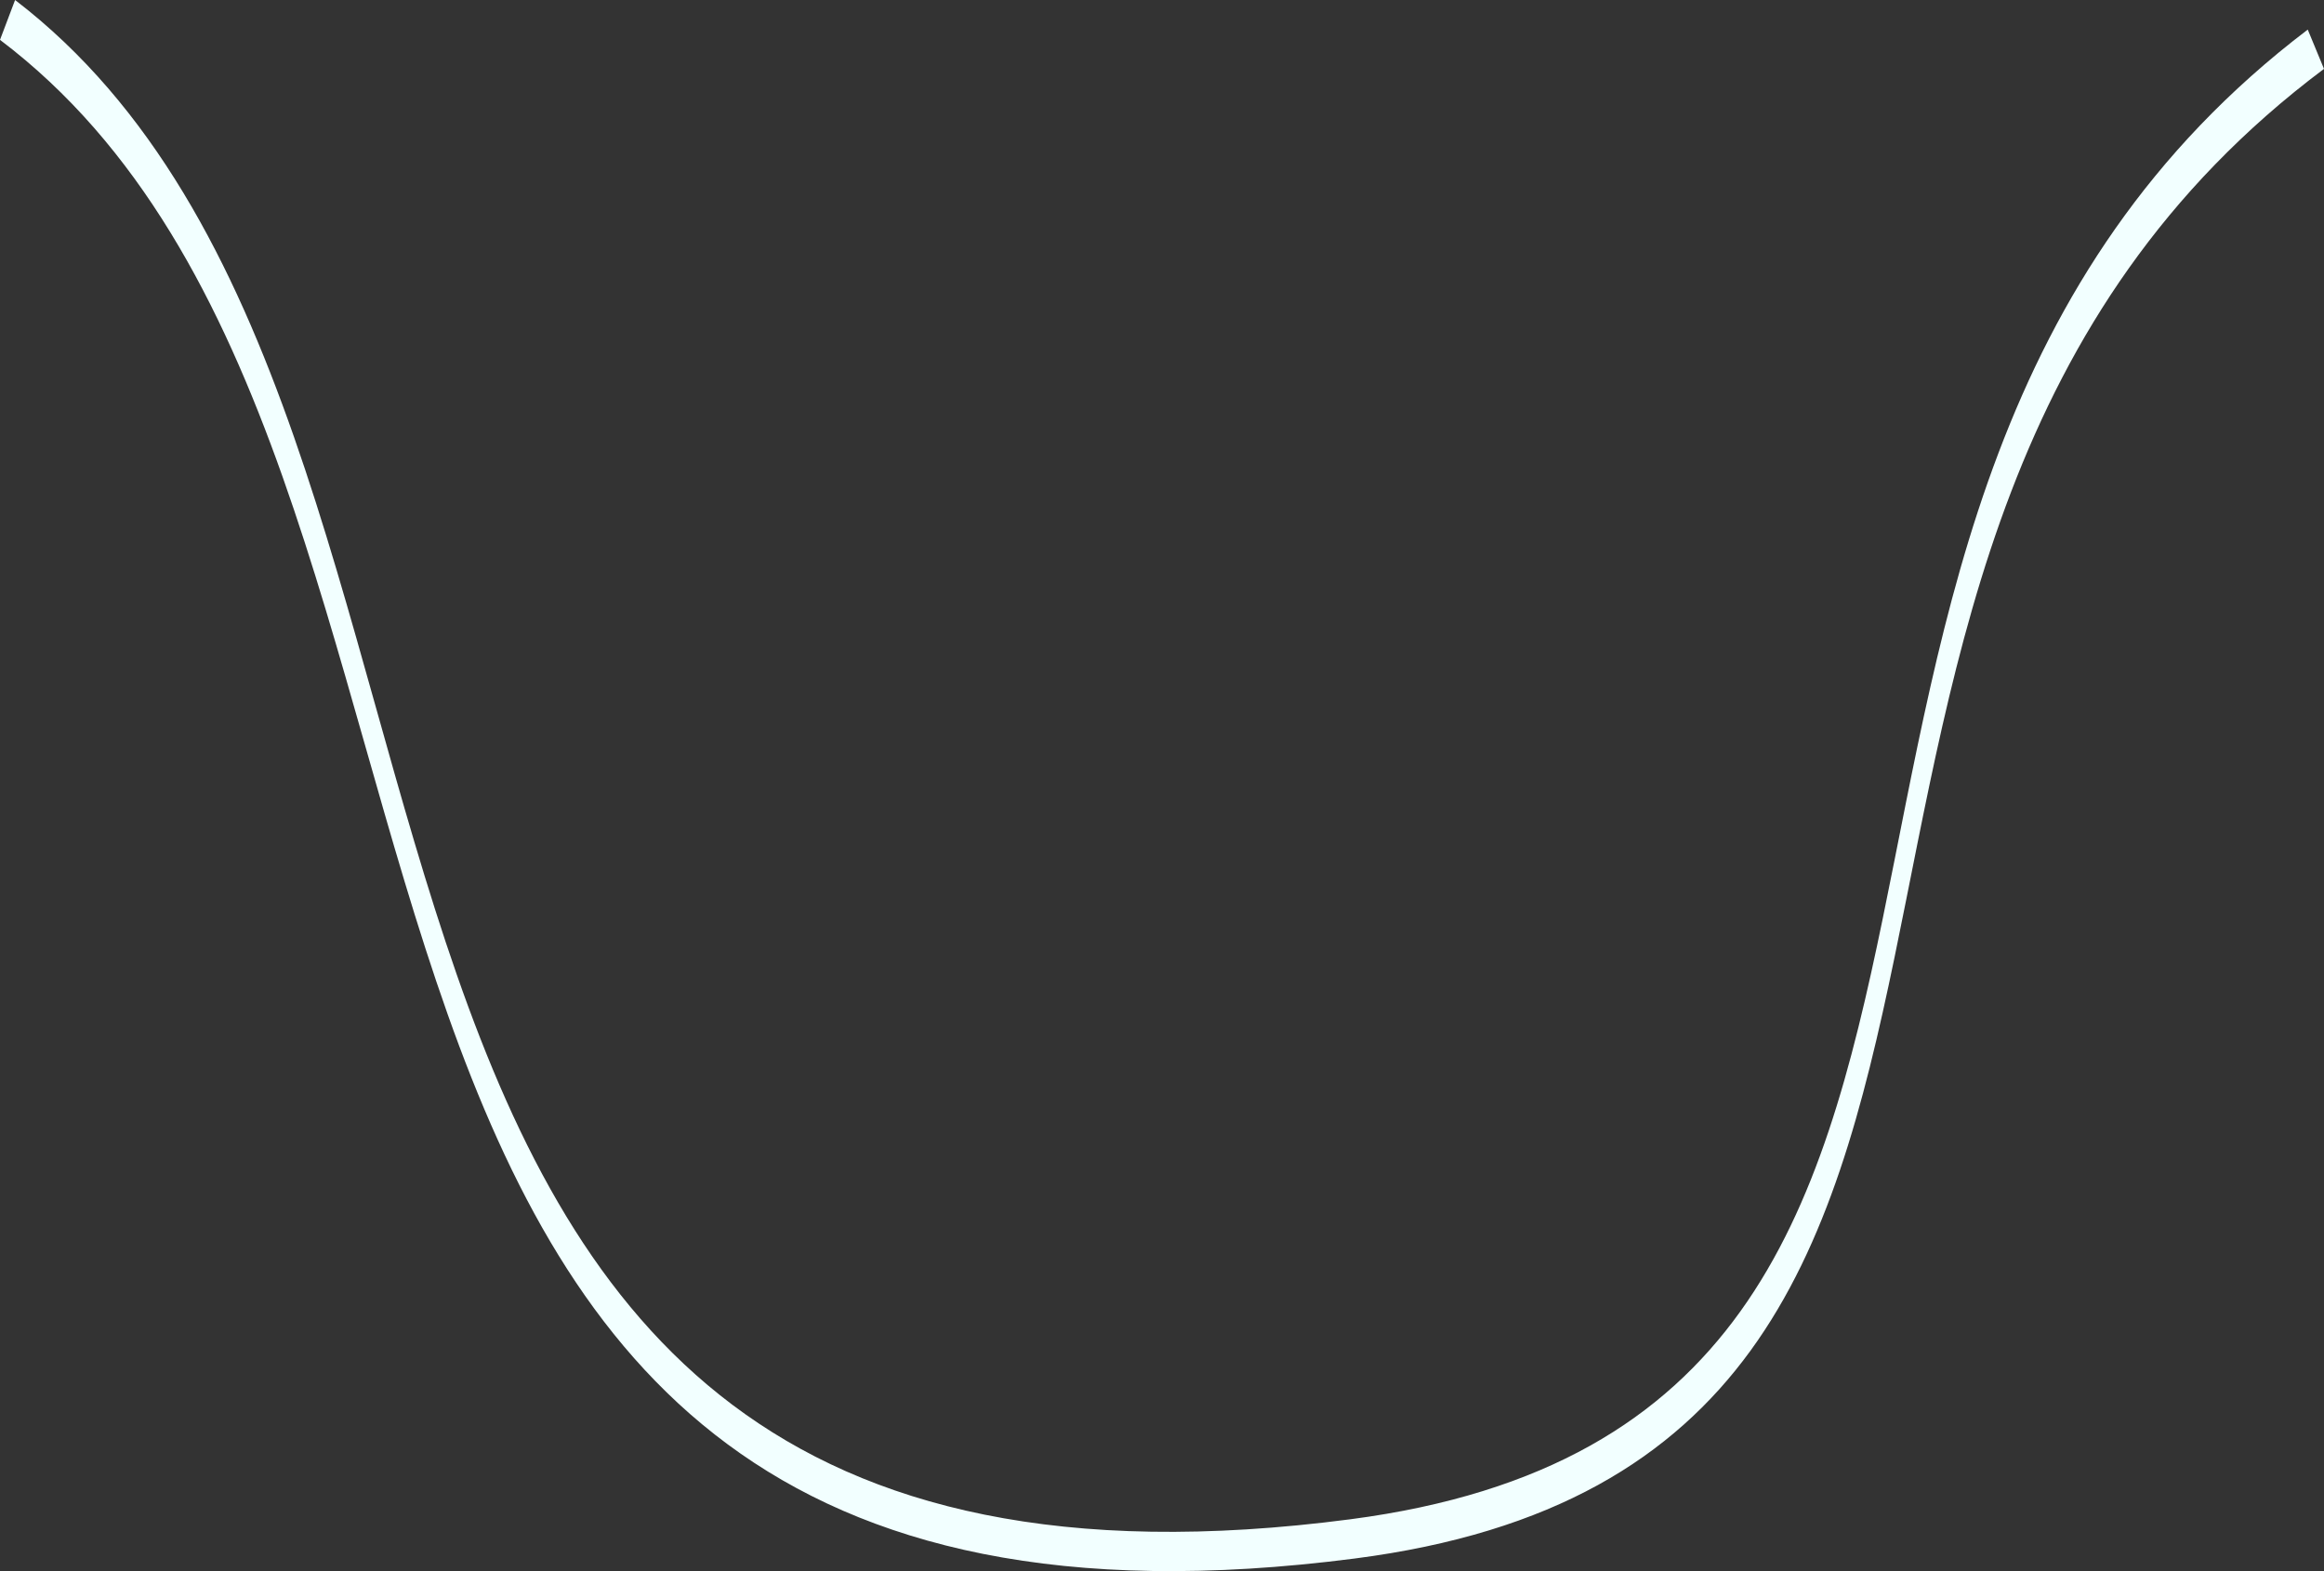 <?xml version="1.0" encoding="UTF-8"?> <svg xmlns="http://www.w3.org/2000/svg" width="284" height="192" viewBox="0 0 284 192" fill="none"><rect x="0" y="0" width="284" height="192" fill="#333333" stroke="none"/> <path d="M284 8.417C204.823 67.754 262.716 177.942 165.519 190.463C22.49 208.897 68.18 56.415 0 4.869L1.844 0C69.173 51.616 24.051 204.098 165.022 185.663C260.658 173.142 203.901 62.954 282.014 3.617L284 8.417Z" fill="#F2FFFF"></path> </svg> 